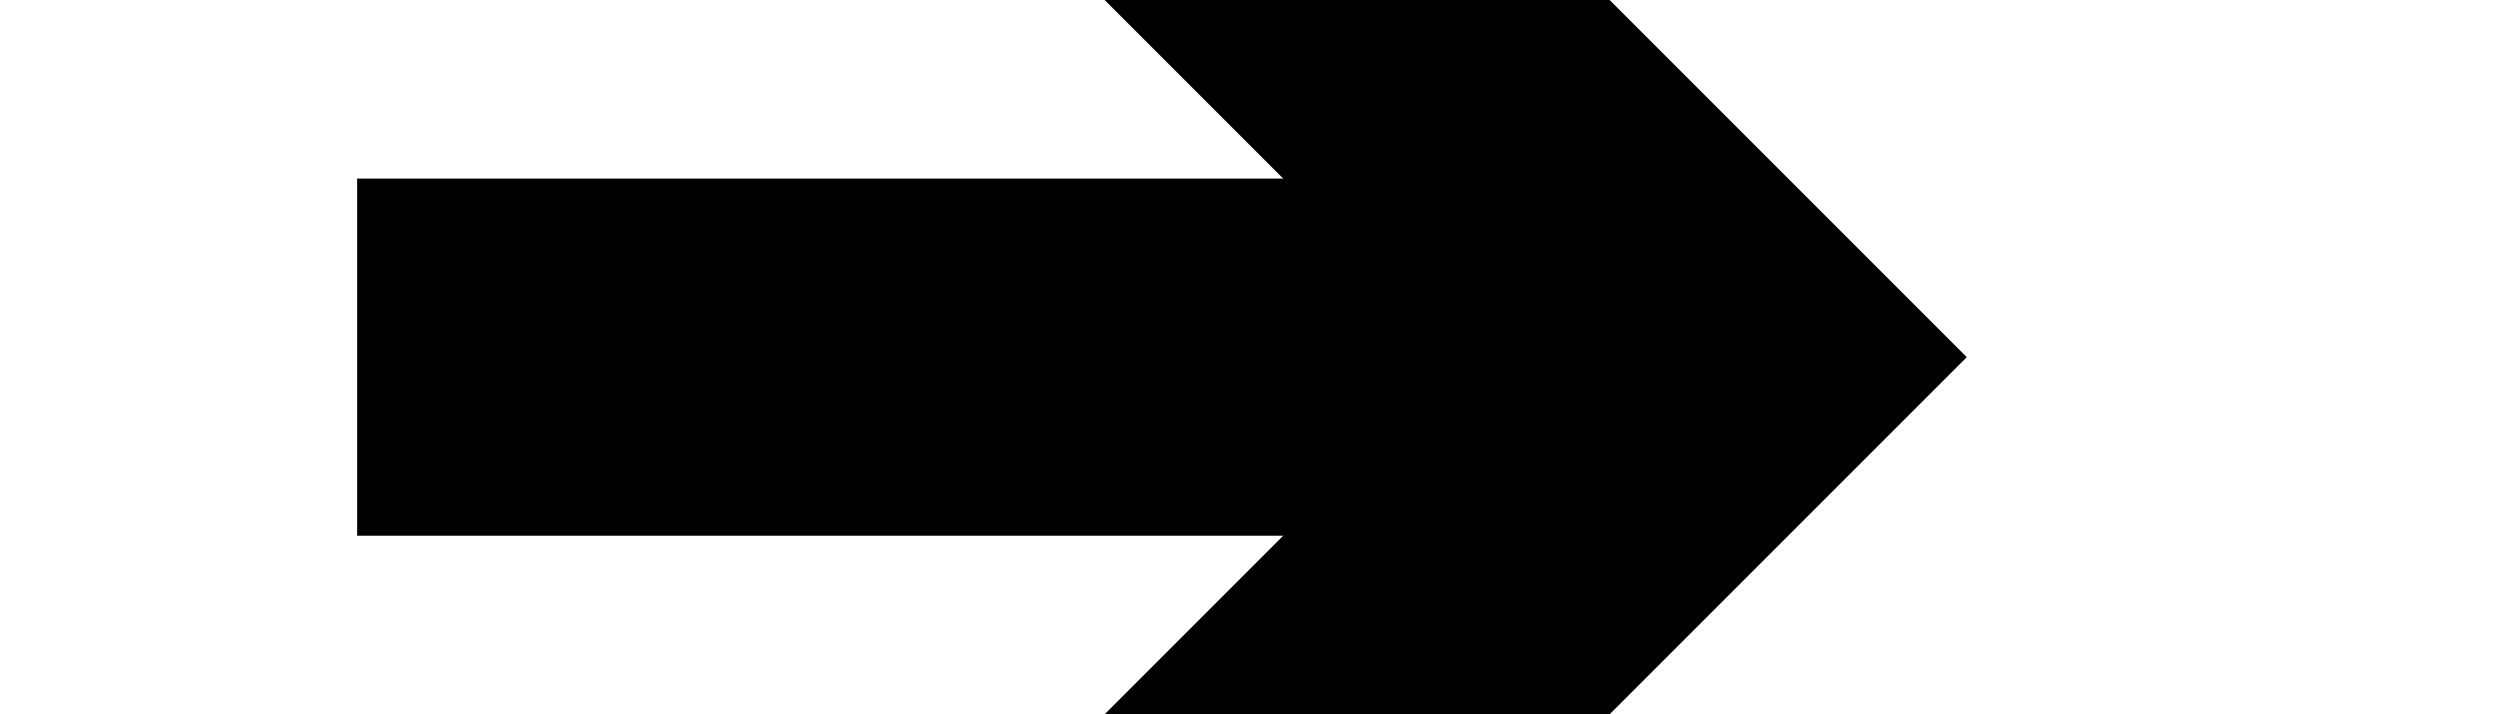 ﻿<?xml version="1.0" encoding="utf-8"?>
<svg version="1.1" xmlns:xlink="http://www.w3.org/1999/xlink" width="14px" height="4px" preserveAspectRatio="xMinYMid meet" viewBox="1322 1023  14 2" xmlns="http://www.w3.org/2000/svg">
  <path d="M 1325.893 1019.707  L 1330.186 1024  L 1325.893 1028.293  L 1327.307 1029.707  L 1332.307 1024.707  L 1333.014 1024  L 1332.307 1023.293  L 1327.307 1018.293  L 1325.893 1019.707  Z " fill-rule="nonzero" fill="#000000" stroke="none" />
  <path d="M 1324 1024  L 1331 1024  " stroke-width="2" stroke="#000000" fill="none" />
</svg>